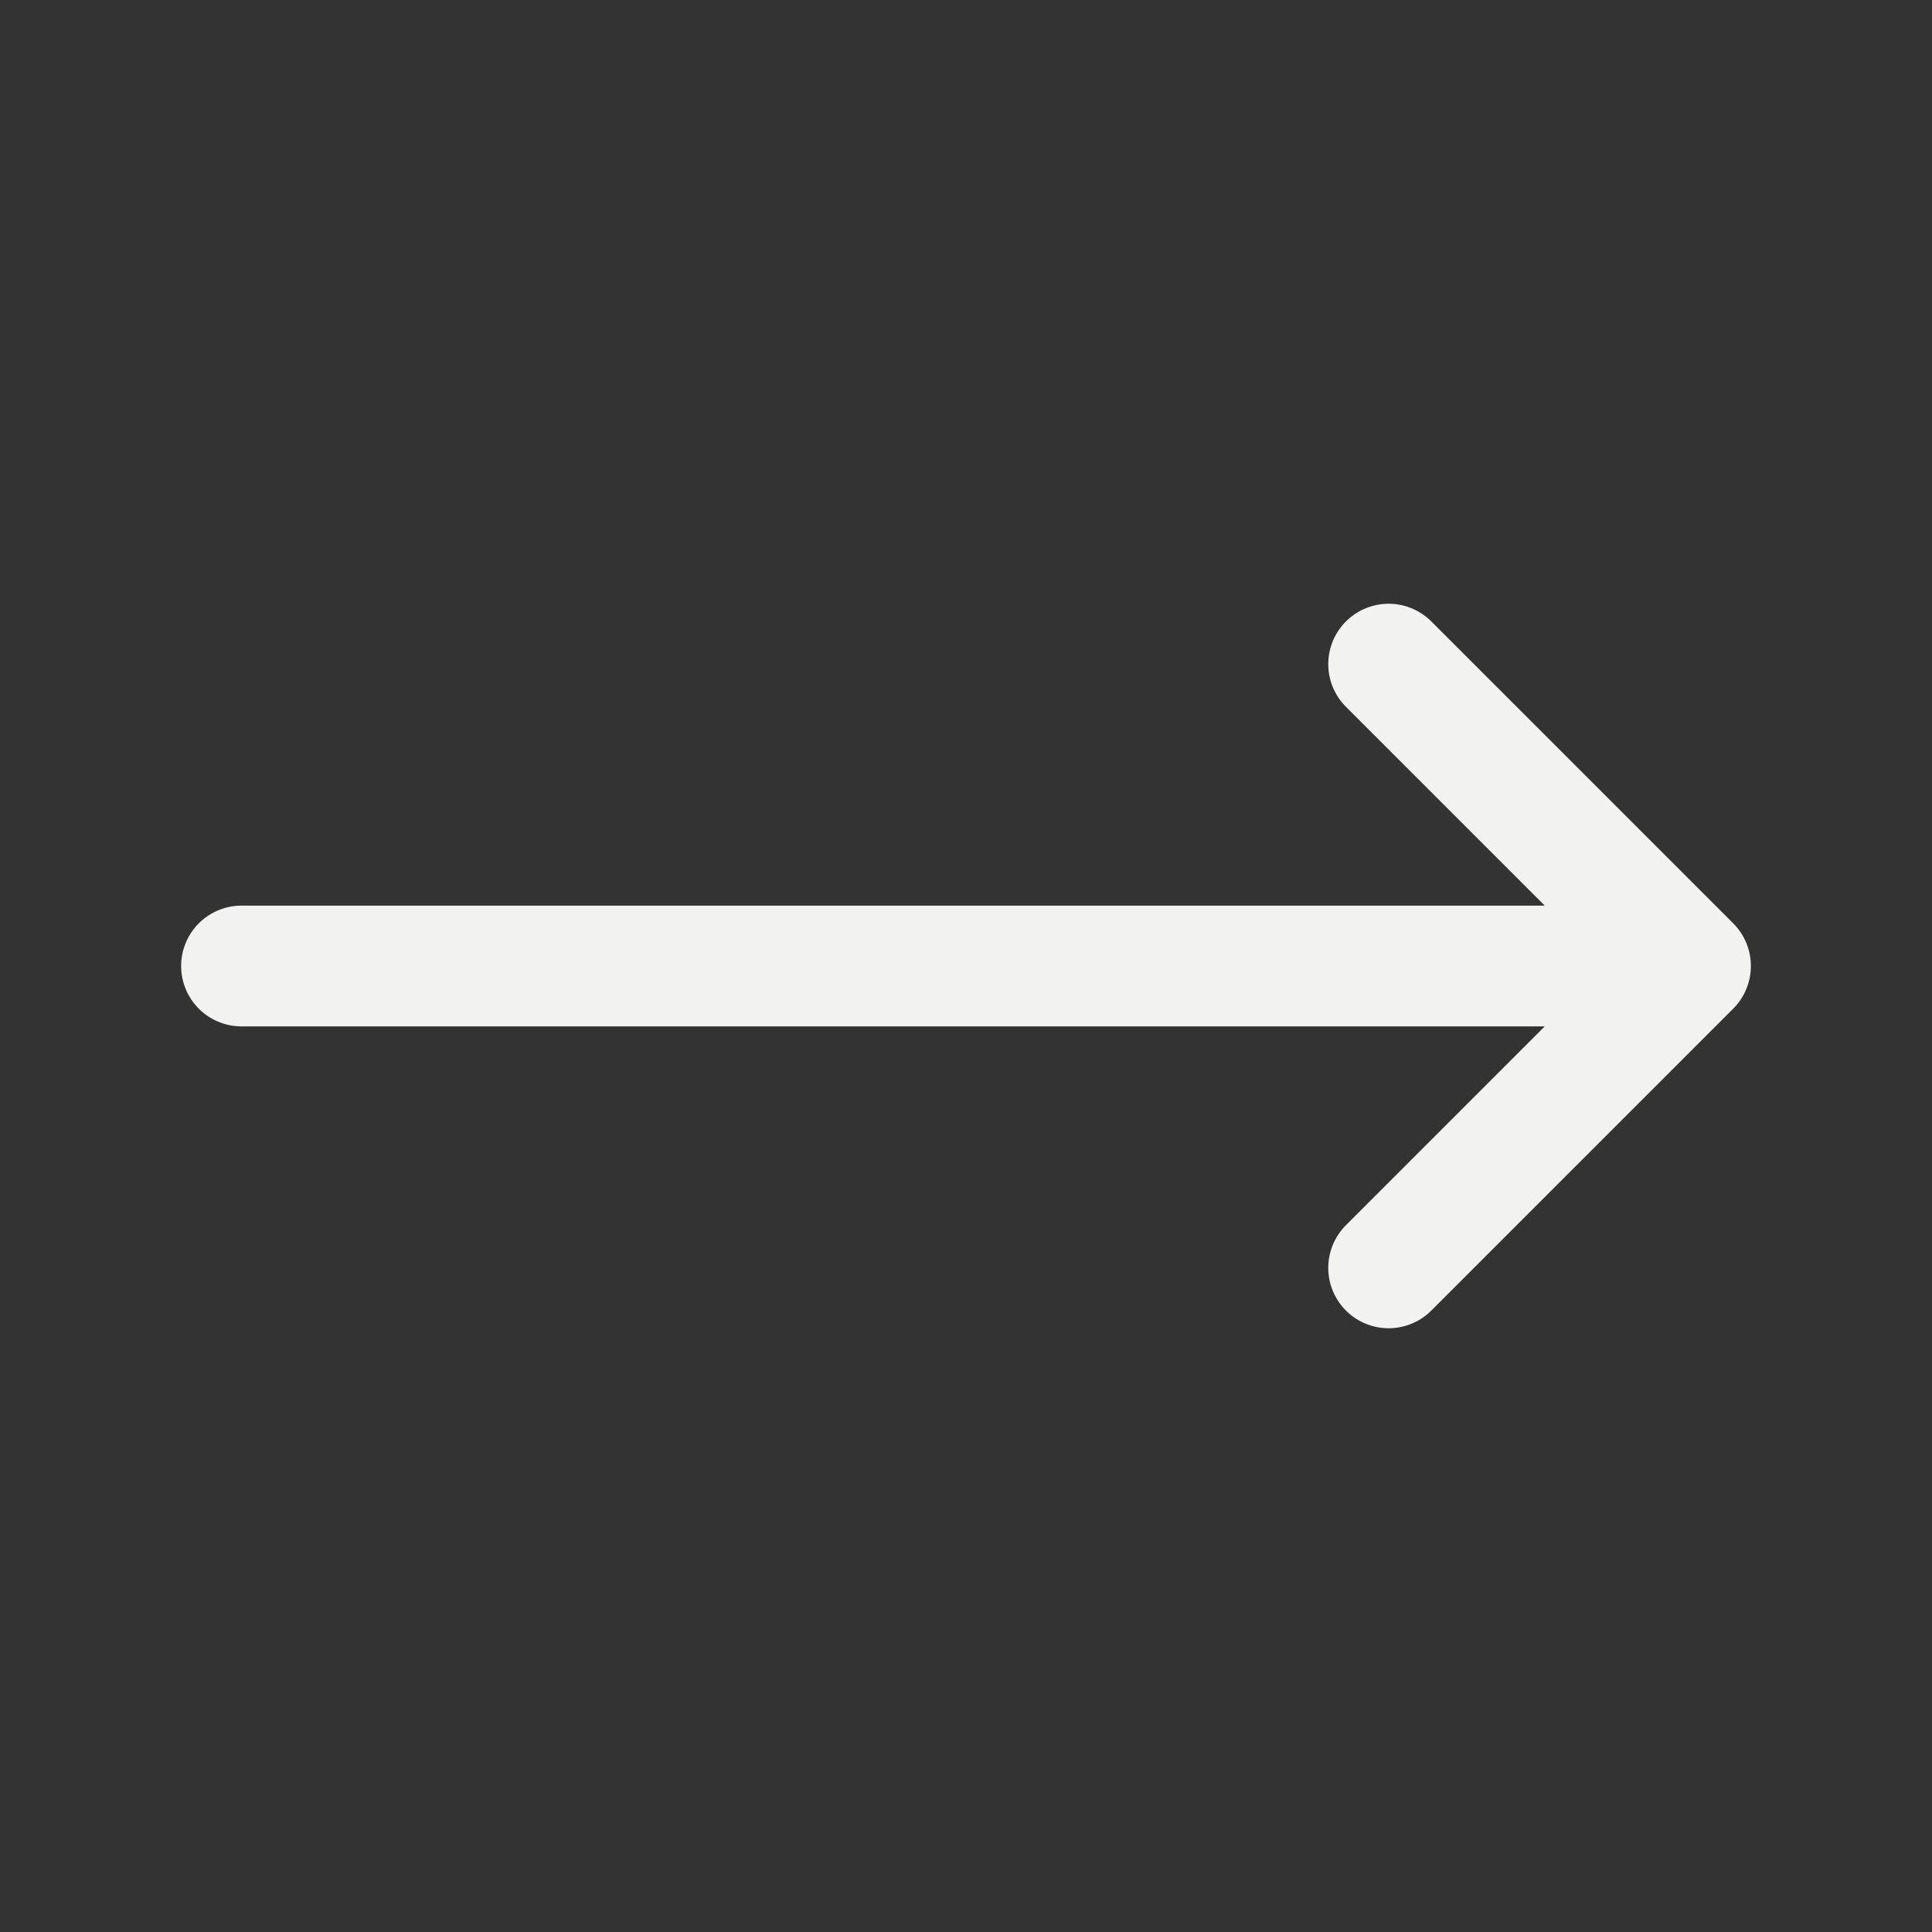 <svg width="24" height="24" viewBox="0 0 24 24" fill="none" xmlns="http://www.w3.org/2000/svg">
<rect x="0" y="0" width="24" height="24" fill="#333333" stroke="none"/>
<path d="M17.25 15.75L21 12M21 12L17.25 8.25M21 12H3" stroke="#F2F2F0" stroke-width="1.5" stroke-linecap="round" stroke-linejoin="round"/>
</svg>
